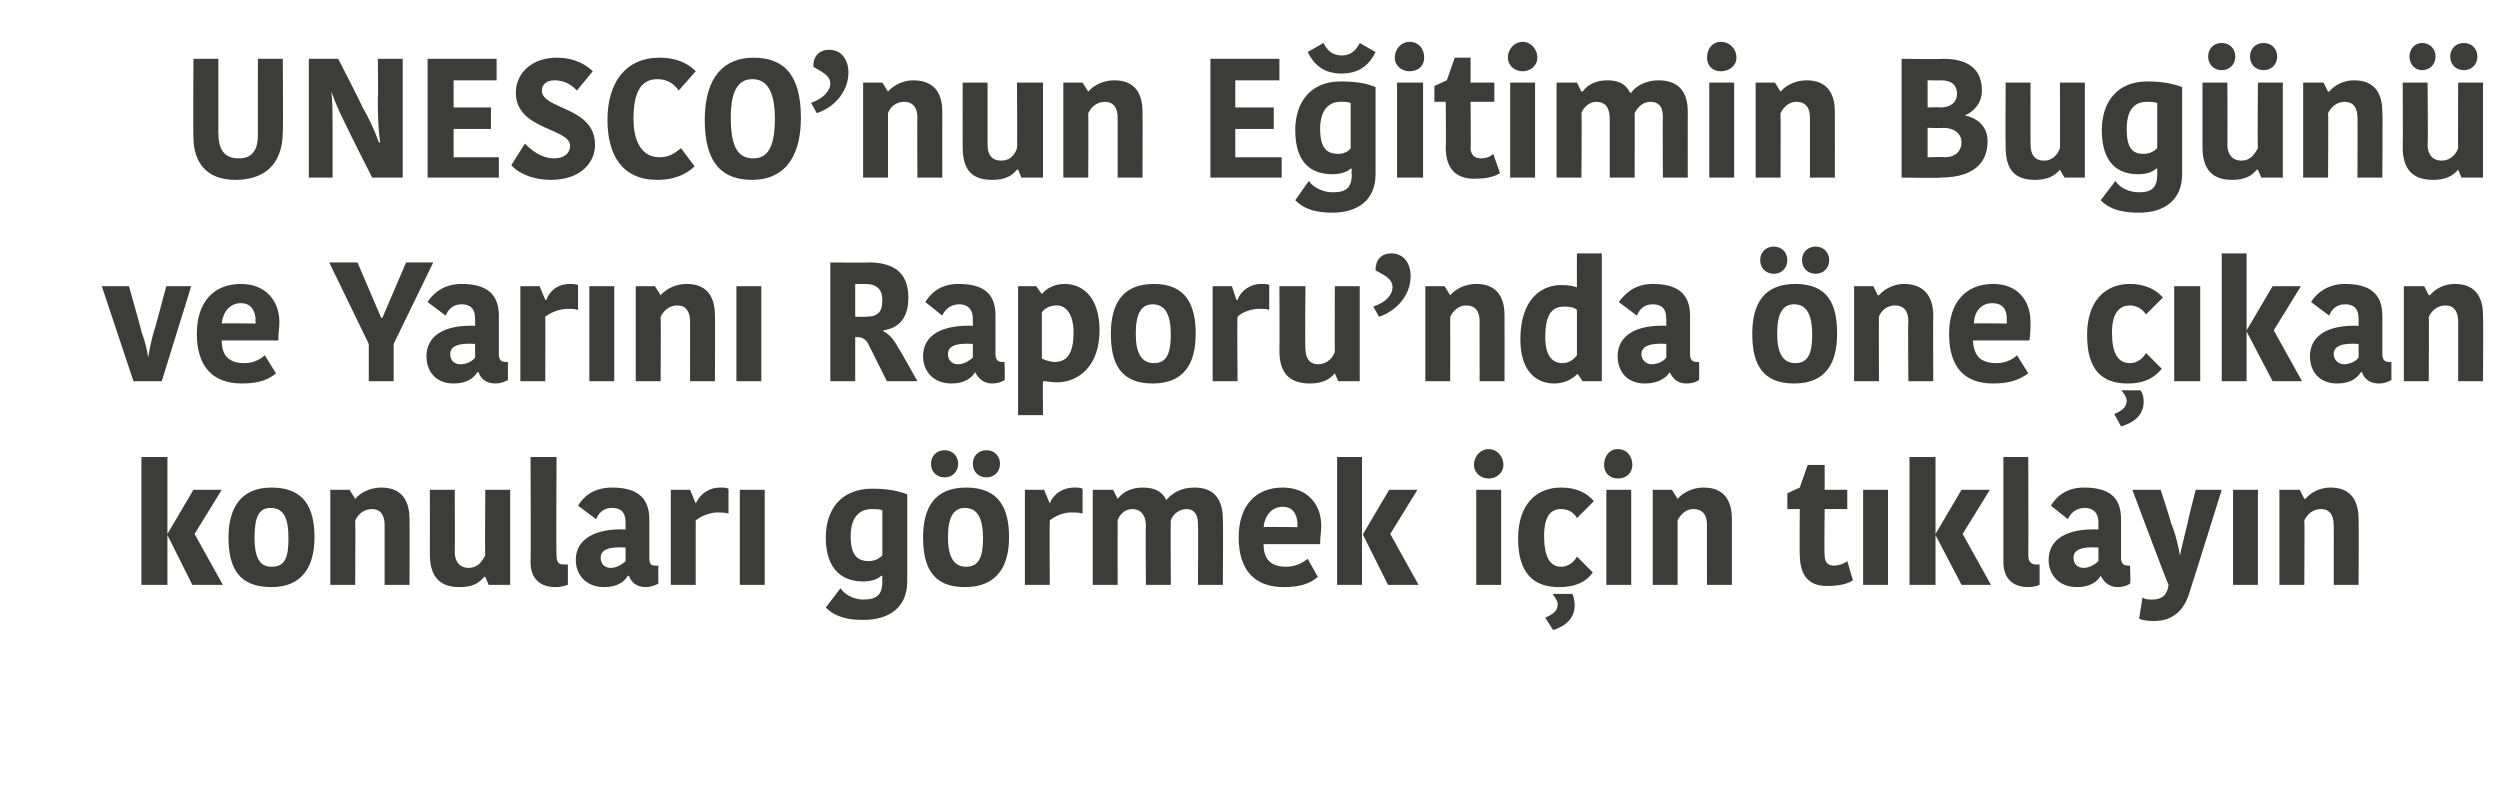 <?xml version="1.0" standalone="no"?><!DOCTYPE svg PUBLIC "-//W3C//DTD SVG 1.1//EN" "http://www.w3.org/Graphics/SVG/1.1/DTD/svg11.dtd"><svg xmlns="http://www.w3.org/2000/svg" version="1.1" width="221px" height="70.25px" viewBox="0 0 221 70.25">  <desc>UNESCO nun E itimin Bug n ve Yar n Raporu nda ne kan konular g rmek i in t klay n</desc>  <defs/>  <g id="Polygon139824">    <path d="M 14.8 51.7 L 12.5 51.7 L 12.5 40.4 L 14.8 40.4 L 14.8 51.7 Z M 14.8 47.2 L 17.1 43.3 L 19.6 43.3 L 17.2 47.2 L 17.2 47.2 L 19.7 51.7 L 17 51.7 L 14.8 47.3 L 14.8 47.2 Z M 24 50.1 C 25.2 50.1 25.5 49.3 25.5 47.6 C 25.5 45.8 25.1 44.9 23.9 44.9 C 22.9 44.9 22.5 45.7 22.5 47.5 C 22.5 49.2 22.9 50.1 24 50.1 Z M 20.2 47.5 C 20.2 44.9 21.3 43.1 24 43.1 C 26.9 43.1 27.8 44.9 27.8 47.5 C 27.8 50.1 26.7 51.9 24 51.9 C 21.1 51.9 20.2 50.2 20.2 47.5 Z M 36.2 51.7 L 34 51.7 C 34 51.7 34 46.36 34 46.4 C 34 45.5 33.6 45 32.9 45 C 32.2 45 31.7 45.4 31.4 46 C 31.43 45.99 31.4 51.7 31.4 51.7 L 29.2 51.7 L 29.2 43.3 L 30.9 43.3 L 31.4 44.1 C 31.4 44.1 31.44 44.07 31.4 44.1 C 31.9 43.5 32.8 43.1 33.7 43.1 C 35.3 43.1 36.2 44 36.2 45.9 C 36.22 45.89 36.2 51.7 36.2 51.7 Z M 38 43.3 L 40.2 43.3 C 40.2 43.3 40.23 48.75 40.2 48.8 C 40.2 49.7 40.7 50.2 41.4 50.2 C 42.4 50.2 42.7 49.4 42.9 49.1 C 42.86 49.14 42.9 43.3 42.9 43.3 L 45.1 43.3 L 45.1 51.7 L 43.2 51.7 L 42.9 51 C 42.9 51 42.83 50.97 42.8 51 C 42.3 51.6 41.7 51.9 40.6 51.9 C 38.9 51.9 38 51 38 49 C 38.01 48.96 38 43.3 38 43.3 Z M 49.2 40.4 C 49.2 40.4 49.15 49.08 49.2 49.1 C 49.2 49.7 49.4 49.9 49.8 49.9 C 50 49.9 50.1 49.9 50.2 49.9 C 50.2 49.9 50.2 51.7 50.2 51.7 C 49.9 51.8 49.6 51.9 49.1 51.9 C 47.7 51.9 46.9 51.1 46.9 49.7 C 46.94 49.66 46.9 40.4 46.9 40.4 L 49.2 40.4 Z M 55.3 48.4 C 53.8 48.3 53.1 48.6 53.1 49.3 C 53.1 49.8 53.4 50.2 54 50.2 C 54.5 50.2 55 49.9 55.3 49.6 C 55.3 49.6 55.3 48.4 55.3 48.4 Z M 57.4 45.9 C 57.4 45.9 57.4 49.3 57.4 49.3 C 57.4 49.8 57.5 50 57.9 50 C 57.94 50.01 58.2 50 58.2 50 C 58.2 50 58.18 51.57 58.2 51.6 C 57.8 51.8 57.4 51.9 57.1 51.9 C 56.3 51.9 55.8 51.5 55.6 50.9 C 55.6 50.9 55.5 50.9 55.5 50.9 C 55.2 51.4 54.6 51.9 53.4 51.9 C 51.8 51.9 50.9 50.8 50.9 49.5 C 50.9 47.6 52.7 46.7 55.3 46.8 C 55.3 46.8 55.3 46.2 55.3 46.2 C 55.3 45.2 54.8 44.9 54.1 44.9 C 53.3 44.9 52.9 45.4 52.7 45.9 C 52.7 45.9 51.1 44.7 51.1 44.7 C 51.4 44.2 52.2 43.1 54.1 43.1 C 56.2 43.1 57.4 43.9 57.4 45.9 Z M 64.4 45.4 C 64.1 45.3 63.7 45.3 63.4 45.3 C 62.8 45.3 62 45.6 61.5 46 C 61.5 46 61.5 51.7 61.5 51.7 L 59.3 51.7 L 59.3 43.3 L 61 43.3 L 61.5 44.5 C 61.5 44.5 61.55 44.52 61.5 44.5 C 61.9 43.7 62.6 43.1 63.7 43.1 C 63.9 43.1 64.2 43.1 64.4 43.2 C 64.4 43.2 64.4 45.4 64.4 45.4 Z M 65.4 43.3 L 67.6 43.3 L 67.6 51.7 L 65.4 51.7 L 65.4 43.3 Z M 80.2 51.4 C 80.2 53.7 78.6 54.8 76.3 54.8 C 74.3 54.8 73.5 54.2 73 53.7 C 73 53.7 74.3 52 74.3 52 C 74.7 52.6 75.5 53 76.3 53 C 77.5 53 78 52.6 78 51.4 C 77.98 51.36 78 50.9 78 50.9 C 78 50.9 77.92 50.92 77.9 50.9 C 77.6 51.2 77 51.4 76.3 51.4 C 74.6 51.4 73 50.5 73 47.5 C 73 45.1 74.3 43.2 77.1 43.2 C 78.5 43.2 79.4 43.4 80.2 43.7 C 80.2 43.7 80.2 51.4 80.2 51.4 Z M 77.1 45 C 75.9 45 75.2 45.8 75.2 47.4 C 75.2 49.1 75.8 49.6 76.8 49.6 C 77.3 49.6 77.7 49.4 78 49.1 C 78 49.1 78 45.1 78 45.1 C 77.7 45 77.4 45 77.1 45 Z M 85.4 50.1 C 86.5 50.1 86.9 49.3 86.9 47.6 C 86.9 45.8 86.4 44.9 85.3 44.9 C 84.3 44.9 83.8 45.7 83.8 47.5 C 83.8 49.2 84.3 50.1 85.4 50.1 Z M 81.6 47.5 C 81.6 44.9 82.6 43.1 85.4 43.1 C 88.3 43.1 89.2 44.9 89.2 47.5 C 89.2 50.1 88.1 51.9 85.3 51.9 C 82.5 51.9 81.6 50.2 81.6 47.5 Z M 83.5 39.8 C 84.2 39.8 84.7 40.3 84.7 41 C 84.7 41.7 84.2 42.2 83.5 42.2 C 82.8 42.2 82.3 41.7 82.3 41 C 82.3 40.3 82.8 39.8 83.5 39.8 Z M 87.2 39.8 C 87.9 39.8 88.4 40.3 88.4 41 C 88.4 41.7 87.9 42.2 87.2 42.2 C 86.5 42.2 86 41.7 86 41 C 86 40.3 86.5 39.8 87.2 39.8 Z M 95.7 45.4 C 95.4 45.3 95 45.3 94.7 45.3 C 94 45.3 93.3 45.6 92.8 46 C 92.77 46 92.8 51.7 92.8 51.7 L 90.6 51.7 L 90.6 43.3 L 92.3 43.3 L 92.8 44.5 C 92.8 44.5 92.81 44.52 92.8 44.5 C 93.1 43.7 93.9 43.1 95 43.1 C 95.2 43.1 95.5 43.1 95.7 43.2 C 95.7 43.2 95.7 45.4 95.7 45.4 Z M 105.6 43.1 C 107.2 43.1 108.1 44 108.1 45.9 C 108.14 45.9 108.1 51.7 108.1 51.7 L 105.9 51.7 C 105.9 51.7 105.93 46.3 105.9 46.3 C 105.9 45.3 105.4 45 104.9 45 C 104.3 45 103.7 45.4 103.5 46 C 103.47 45.96 103.5 51.7 103.5 51.7 L 101.3 51.7 C 101.3 51.7 101.25 46.47 101.3 46.5 C 101.3 45.5 100.8 45 100.1 45 C 99.5 45 99 45.4 98.8 46 C 98.79 45.99 98.8 51.7 98.8 51.7 L 96.6 51.7 L 96.6 43.3 L 98.4 43.3 L 98.8 44.1 C 98.8 44.1 98.82 44.07 98.8 44.1 C 99.3 43.4 100.2 43.1 101 43.1 C 102.3 43.1 102.8 43.6 103.1 44.2 C 103.1 44.2 103.1 44.2 103.1 44.2 C 103.6 43.6 104.4 43.1 105.6 43.1 Z M 116.5 51 C 115.9 51.5 115.1 51.9 113.5 51.9 C 110.9 51.9 109.5 50.4 109.5 47.5 C 109.5 44.7 111 43.1 113.4 43.1 C 115.5 43.1 116.8 44.5 116.8 46.5 C 116.8 47 116.7 47.4 116.7 48.1 C 116.7 48.1 111.7 48.1 111.7 48.1 C 111.7 49.4 112.3 50.1 113.7 50.1 C 114.6 50.1 115.2 49.7 115.6 49.4 C 115.6 49.4 116.5 51 116.5 51 Z M 111.7 46.6 C 111.75 46.56 114.7 46.6 114.7 46.6 C 114.7 46.6 114.67 46.25 114.7 46.2 C 114.6 45.3 114.2 44.8 113.4 44.8 C 112.4 44.8 111.8 45.6 111.7 46.6 Z M 120.4 51.7 L 118.2 51.7 L 118.2 40.4 L 120.4 40.4 L 120.4 51.7 Z M 120.5 47.2 L 122.8 43.3 L 125.3 43.3 L 122.9 47.2 L 122.9 47.2 L 125.4 51.7 L 122.7 51.7 L 120.5 47.3 L 120.5 47.2 Z M 130.5 43.3 L 132.7 43.3 L 132.7 51.7 L 130.5 51.7 L 130.5 43.3 Z M 131.6 39.7 C 132.3 39.7 132.9 40.3 132.9 41.1 C 132.9 41.8 132.3 42.3 131.6 42.3 C 130.9 42.3 130.3 41.8 130.3 41.1 C 130.3 40.3 130.9 39.7 131.6 39.7 Z M 138 43.1 C 139.4 43.1 140.3 43.6 140.9 44.3 C 140.9 44.3 139.4 45.8 139.4 45.8 C 139.3 45.6 138.9 45 138 45 C 137.1 45 136.5 45.6 136.5 47.4 C 136.5 49.2 137 50.1 138 50.1 C 138.7 50.1 139.2 49.6 139.4 49.2 C 139.4 49.2 140.8 50.6 140.8 50.6 C 140.4 51.2 139.6 51.9 137.8 51.9 C 135.6 51.9 134.2 50.7 134.2 47.6 C 134.2 44.6 135.8 43.1 138 43.1 Z M 137.3 55.7 C 137.3 55.7 136.6 54.6 136.6 54.6 C 137.3 54.3 137.7 54 137.7 53.4 C 137.7 53.1 137.4 52.7 137.3 52.6 C 137.29 52.57 137.3 52.5 137.3 52.5 C 137.3 52.5 138.95 52.51 139 52.5 C 139.1 52.7 139.2 53.1 139.2 53.5 C 139.2 54.6 138.5 55.3 137.3 55.7 Z M 142 43.3 L 144.2 43.3 L 144.2 51.7 L 142 51.7 L 142 43.3 Z M 143 39.7 C 143.8 39.7 144.3 40.3 144.3 41.1 C 144.3 41.8 143.8 42.3 143 42.3 C 142.3 42.3 141.8 41.8 141.8 41.1 C 141.8 40.3 142.3 39.7 143 39.7 Z M 153.1 51.7 L 150.9 51.7 C 150.9 51.7 150.88 46.36 150.9 46.4 C 150.9 45.5 150.5 45 149.7 45 C 149.1 45 148.6 45.4 148.3 46 C 148.3 45.99 148.3 51.7 148.3 51.7 L 146.1 51.7 L 146.1 43.3 L 147.8 43.3 L 148.3 44.1 C 148.3 44.1 148.32 44.07 148.3 44.1 C 148.8 43.5 149.7 43.1 150.6 43.1 C 152.2 43.1 153.1 44 153.1 45.9 C 153.1 45.89 153.1 51.7 153.1 51.7 Z M 159.1 49 C 159.07 49.04 159.1 45 159.1 45 L 158 45 L 158 43.6 L 159.1 43.1 L 159.8 41.1 L 161.3 41.1 L 161.3 43.3 L 163.3 43.3 L 163.3 45 L 161.3 45 C 161.3 45 161.25 49.1 161.3 49.1 C 161.3 49.7 161.6 50 162.1 50 C 162.5 50 162.9 49.9 163.3 49.6 C 163.3 49.6 163.8 51.3 163.8 51.3 C 163.5 51.5 162.9 51.8 161.5 51.8 C 160.1 51.8 159.1 51.1 159.1 49 Z M 164.7 43.3 L 166.9 43.3 L 166.9 51.7 L 164.7 51.7 L 164.7 43.3 Z M 171.1 51.7 L 168.8 51.7 L 168.8 40.4 L 171.1 40.4 L 171.1 51.7 Z M 171.1 47.2 L 173.4 43.3 L 175.9 43.3 L 173.5 47.2 L 173.5 47.2 L 176 51.7 L 173.4 51.7 L 171.1 47.3 L 171.1 47.2 Z M 179.3 40.4 C 179.3 40.4 179.32 49.08 179.3 49.1 C 179.3 49.7 179.6 49.9 180 49.9 C 180.2 49.9 180.2 49.9 180.3 49.9 C 180.3 49.9 180.3 51.7 180.3 51.7 C 180.1 51.8 179.7 51.9 179.3 51.9 C 177.9 51.9 177.1 51.1 177.1 49.7 C 177.1 49.66 177.1 40.4 177.1 40.4 L 179.3 40.4 Z M 185.5 48.4 C 184 48.3 183.3 48.6 183.3 49.3 C 183.3 49.8 183.6 50.2 184.2 50.2 C 184.7 50.2 185.2 49.9 185.5 49.6 C 185.5 49.6 185.5 48.4 185.5 48.4 Z M 187.5 45.9 C 187.5 45.9 187.5 49.3 187.5 49.3 C 187.5 49.8 187.7 50 188.1 50 C 188.11 50.01 188.3 50 188.3 50 C 188.3 50 188.35 51.57 188.3 51.6 C 188 51.8 187.6 51.9 187.2 51.9 C 186.5 51.9 186 51.5 185.7 50.9 C 185.7 50.9 185.7 50.9 185.7 50.9 C 185.4 51.4 184.8 51.9 183.6 51.9 C 182 51.9 181.1 50.8 181.1 49.5 C 181.1 47.6 182.8 46.7 185.5 46.8 C 185.5 46.8 185.5 46.2 185.5 46.2 C 185.5 45.2 184.9 44.9 184.3 44.9 C 183.5 44.9 183 45.4 182.8 45.9 C 182.8 45.9 181.3 44.7 181.3 44.7 C 181.6 44.2 182.4 43.1 184.2 43.1 C 186.4 43.1 187.5 43.9 187.5 45.9 Z M 189.4 52.8 C 189.6 53 189.9 53 190.3 53 C 191.1 53 191.6 52.6 191.7 51.7 C 191.65 51.72 188.5 43.3 188.5 43.3 L 191 43.3 C 191 43.3 191.95 46.16 191.9 46.2 C 192.3 47.1 192.6 48.4 192.7 49.1 C 192.7 49.1 192.7 49.1 192.7 49.1 C 192.9 48.3 193.1 47.3 193.4 46.2 C 193.36 46.16 194.1 43.3 194.1 43.3 L 196.4 43.3 C 196.4 43.3 193.64 52.17 193.6 52.2 C 193.2 53.7 192.3 54.9 190.4 54.9 C 189.8 54.9 189.3 54.8 189.1 54.7 C 189.1 54.7 189.4 52.8 189.4 52.8 Z M 197.4 43.3 L 199.6 43.3 L 199.6 51.7 L 197.4 51.7 L 197.4 43.3 Z M 208.5 51.7 L 206.3 51.7 C 206.3 51.7 206.31 46.36 206.3 46.4 C 206.3 45.5 205.9 45 205.2 45 C 204.5 45 204 45.4 203.7 46 C 203.74 45.99 203.7 51.7 203.7 51.7 L 201.5 51.7 L 201.5 43.3 L 203.3 43.3 L 203.7 44.1 C 203.7 44.1 203.75 44.07 203.8 44.1 C 204.3 43.5 205.1 43.1 206 43.1 C 207.6 43.1 208.5 44 208.5 45.9 C 208.53 45.89 208.5 51.7 208.5 51.7 Z " stroke="none" fill="#3c3c3b"/>  </g>  <g id="Polygon139823">    <path d="M 12.5 29.3 C 12.9 30.4 13 31 13.1 31.6 C 13.1 31.6 13.1 31.6 13.1 31.6 C 13.2 31 13.3 30.4 13.6 29.3 C 13.64 29.33 14.7 25.3 14.7 25.3 L 16.9 25.3 L 14.3 33.7 L 11.8 33.7 L 9 25.3 L 11.4 25.3 C 11.4 25.3 12.54 29.33 12.5 29.3 Z M 24.4 33 C 23.8 33.5 23 33.9 21.4 33.9 C 18.8 33.9 17.4 32.4 17.4 29.5 C 17.4 26.7 18.9 25.1 21.3 25.1 C 23.4 25.1 24.7 26.5 24.7 28.5 C 24.7 29 24.6 29.4 24.6 30.1 C 24.6 30.1 19.6 30.1 19.6 30.1 C 19.6 31.4 20.2 32.1 21.6 32.1 C 22.5 32.1 23.1 31.7 23.4 31.4 C 23.4 31.4 24.4 33 24.4 33 Z M 19.6 28.6 C 19.64 28.56 22.6 28.6 22.6 28.6 C 22.6 28.6 22.57 28.25 22.6 28.2 C 22.5 27.3 22.1 26.8 21.3 26.8 C 20.3 26.8 19.7 27.6 19.6 28.6 Z M 34.8 30.4 L 34.8 33.7 L 32.6 33.7 L 32.6 30.4 L 29.1 23.2 L 31.6 23.2 L 33.7 28.1 L 33.8 28.1 L 35.9 23.2 L 38.3 23.2 L 34.8 30.4 Z M 42 30.4 C 40.5 30.3 39.8 30.6 39.8 31.3 C 39.8 31.8 40.1 32.2 40.7 32.2 C 41.3 32.2 41.8 31.9 42 31.6 C 42 31.6 42 30.4 42 30.4 Z M 44.1 27.9 C 44.1 27.9 44.1 31.3 44.1 31.3 C 44.1 31.8 44.3 32 44.7 32 C 44.66 32.01 44.9 32 44.9 32 C 44.9 32 44.9 33.57 44.9 33.6 C 44.5 33.8 44.2 33.9 43.8 33.9 C 43 33.9 42.5 33.5 42.3 32.9 C 42.3 32.9 42.2 32.9 42.2 32.9 C 41.9 33.4 41.3 33.9 40.1 33.9 C 38.5 33.9 37.7 32.8 37.7 31.5 C 37.7 29.6 39.4 28.7 42 28.8 C 42 28.8 42 28.2 42 28.2 C 42 27.2 41.5 26.9 40.8 26.9 C 40 26.9 39.6 27.4 39.4 27.9 C 39.4 27.9 37.8 26.7 37.8 26.7 C 38.1 26.2 39 25.1 40.8 25.1 C 42.9 25.1 44.1 25.9 44.1 27.9 Z M 51.1 27.4 C 50.8 27.3 50.5 27.3 50.2 27.3 C 49.5 27.3 48.7 27.6 48.2 28 C 48.22 28 48.2 33.7 48.2 33.7 L 46 33.7 L 46 25.3 L 47.7 25.3 L 48.2 26.5 C 48.2 26.5 48.26 26.52 48.3 26.5 C 48.6 25.7 49.3 25.1 50.4 25.1 C 50.6 25.1 50.9 25.1 51.1 25.2 C 51.1 25.2 51.1 27.4 51.1 27.4 Z M 52.1 25.3 L 54.3 25.3 L 54.3 33.7 L 52.1 33.7 L 52.1 25.3 Z M 63.2 33.7 L 61 33.7 C 61 33.7 61.01 28.36 61 28.4 C 61 27.5 60.6 27 59.9 27 C 59.2 27 58.7 27.4 58.4 28 C 58.43 27.99 58.4 33.7 58.4 33.7 L 56.2 33.7 L 56.2 25.3 L 57.9 25.3 L 58.4 26.1 C 58.4 26.1 58.45 26.07 58.4 26.1 C 58.9 25.5 59.8 25.1 60.7 25.1 C 62.3 25.1 63.2 26 63.2 27.9 C 63.23 27.89 63.2 33.7 63.2 33.7 Z M 65.1 25.3 L 67.3 25.3 L 67.3 33.7 L 65.1 33.7 L 65.1 25.3 Z M 76.8 23.2 C 79 23.2 80.3 24.1 80.3 26.3 C 80.3 28.2 79.4 29 78.1 29.2 C 78.1 29.2 78.1 29.3 78.1 29.3 C 78.7 29.6 79 30 79.5 30.9 C 79.51 30.85 81.1 33.7 81.1 33.7 L 78.4 33.7 C 78.4 33.7 76.71 30.33 76.7 30.3 C 76.5 30 76.2 29.8 75.8 29.8 C 75.76 29.83 75.6 29.8 75.6 29.8 L 75.6 33.7 L 73.4 33.7 L 73.4 23.2 C 73.4 23.2 76.75 23.24 76.8 23.2 Z M 75.6 28 C 75.6 28 76.47 28.02 76.5 28 C 77.7 28 78 27.5 78 26.5 C 78 25.6 77.5 25.1 76.5 25.1 C 76.5 25.12 75.6 25.1 75.6 25.1 L 75.6 28 Z M 86 30.4 C 84.5 30.3 83.8 30.6 83.8 31.3 C 83.8 31.8 84.1 32.2 84.7 32.2 C 85.2 32.2 85.7 31.9 86 31.6 C 86 31.6 86 30.4 86 30.4 Z M 88 27.9 C 88 27.9 88 31.3 88 31.3 C 88 31.8 88.2 32 88.6 32 C 88.61 32.01 88.8 32 88.8 32 C 88.8 32 88.85 33.57 88.8 33.6 C 88.5 33.8 88.1 33.9 87.7 33.9 C 87 33.9 86.5 33.5 86.2 32.9 C 86.2 32.9 86.2 32.9 86.2 32.9 C 85.9 33.4 85.3 33.9 84.1 33.9 C 82.5 33.9 81.6 32.8 81.6 31.5 C 81.6 29.6 83.3 28.7 86 28.8 C 86 28.8 86 28.2 86 28.2 C 86 27.2 85.4 26.9 84.8 26.9 C 84 26.9 83.5 27.4 83.3 27.9 C 83.3 27.9 81.8 26.7 81.8 26.7 C 82.1 26.2 82.9 25.1 84.7 25.1 C 86.9 25.1 88 25.9 88 27.9 Z M 93.4 33.8 C 93 33.8 92.6 33.7 92.2 33.7 C 92.17 33.66 92.2 36.7 92.2 36.7 L 90 36.7 L 90 25.3 L 91.6 25.3 L 92.1 26 C 92.1 26 92.13 25.99 92.1 26 C 92.4 25.6 93.1 25.1 94.1 25.1 C 95.9 25.1 97.2 26.5 97.2 29.2 C 97.2 32.3 95.4 33.8 93.4 33.8 Z M 93.2 32 C 94.3 32 94.9 31.3 94.9 29.4 C 94.9 27.7 94.2 27 93.4 27 C 92.9 27 92.4 27.2 92.1 27.6 C 92.1 27.6 92.1 31.7 92.1 31.7 C 92.5 31.9 93 32 93.2 32 Z M 102 32.1 C 103.1 32.1 103.5 31.3 103.5 29.6 C 103.5 27.8 103 26.9 101.9 26.9 C 100.9 26.9 100.4 27.7 100.4 29.5 C 100.4 31.2 100.9 32.1 102 32.1 Z M 98.2 29.5 C 98.2 26.9 99.2 25.1 102 25.1 C 104.8 25.1 105.7 26.9 105.7 29.5 C 105.7 32.1 104.7 33.9 101.9 33.9 C 99.1 33.9 98.2 32.2 98.2 29.5 Z M 112.2 27.4 C 112 27.3 111.6 27.3 111.3 27.3 C 110.6 27.3 109.8 27.6 109.4 28 C 109.35 28 109.4 33.7 109.4 33.7 L 107.2 33.7 L 107.2 25.3 L 108.9 25.3 L 109.3 26.5 C 109.3 26.5 109.4 26.52 109.4 26.5 C 109.7 25.7 110.5 25.1 111.5 25.1 C 111.8 25.1 112.1 25.1 112.2 25.2 C 112.2 25.2 112.2 27.4 112.2 27.4 Z M 113.1 25.3 L 115.4 25.3 C 115.4 25.3 115.35 30.75 115.4 30.8 C 115.4 31.7 115.8 32.2 116.5 32.2 C 117.5 32.2 117.9 31.4 118 31.1 C 117.98 31.14 118 25.3 118 25.3 L 120.2 25.3 L 120.2 33.7 L 118.3 33.7 L 118 33 C 118 33 117.95 32.97 118 33 C 117.5 33.6 116.8 33.9 115.8 33.9 C 114 33.9 113.1 33 113.1 31 C 113.13 30.96 113.1 25.3 113.1 25.3 Z M 121.4 27.1 C 122.6 26.7 123.1 26 123.1 25.4 C 123.1 24.6 122.3 24.3 121.6 23.9 C 121.6 23.9 121.6 23.8 121.6 23.8 C 121.6 23 122.1 22.4 123 22.4 C 124.1 22.4 124.7 23.3 124.7 24.4 C 124.7 26.3 123.2 27.6 121.9 28 C 121.9 28 121.4 27.1 121.4 27.1 Z M 133 33.7 L 130.8 33.7 C 130.8 33.7 130.79 28.36 130.8 28.4 C 130.8 27.5 130.4 27 129.6 27 C 129 27 128.5 27.4 128.2 28 C 128.21 27.99 128.2 33.7 128.2 33.7 L 126 33.7 L 126 25.3 L 127.7 25.3 L 128.2 26.1 C 128.2 26.1 128.23 26.07 128.2 26.1 C 128.7 25.5 129.6 25.1 130.5 25.1 C 132.1 25.1 133 26 133 27.9 C 133.01 27.89 133 33.7 133 33.7 Z M 139.4 22.4 L 141.6 22.4 L 141.6 33.7 L 139.9 33.7 L 139.5 33.1 C 139.5 33.1 139.45 33.06 139.4 33.1 C 139.2 33.3 138.5 33.9 137.4 33.9 C 135.7 33.9 134.4 32.7 134.4 30 C 134.4 26.4 136.3 25.2 138 25.2 C 138.8 25.2 139.1 25.3 139.4 25.4 C 139.39 25.41 139.4 22.4 139.4 22.4 Z M 139.4 31.4 C 139.4 31.4 139.4 27.4 139.4 27.4 C 139.2 27.2 138.8 27.1 138.3 27.1 C 137.4 27.1 136.6 27.5 136.6 29.8 C 136.6 31.4 137.2 32.1 138.1 32.1 C 138.7 32.1 139.1 31.8 139.4 31.4 Z M 147.3 30.4 C 145.9 30.3 145.1 30.6 145.1 31.3 C 145.1 31.8 145.5 32.2 146 32.2 C 146.6 32.2 147.1 31.9 147.3 31.6 C 147.3 31.6 147.3 30.4 147.3 30.4 Z M 149.4 27.9 C 149.4 27.9 149.4 31.3 149.4 31.3 C 149.4 31.8 149.6 32 150 32 C 149.98 32.01 150.2 32 150.2 32 C 150.2 32 150.22 33.57 150.2 33.6 C 149.9 33.8 149.5 33.9 149.1 33.9 C 148.3 33.9 147.9 33.5 147.6 32.9 C 147.6 32.9 147.6 32.9 147.6 32.9 C 147.3 33.4 146.6 33.9 145.4 33.9 C 143.8 33.9 143 32.8 143 31.5 C 143 29.6 144.7 28.7 147.3 28.8 C 147.3 28.8 147.3 28.2 147.3 28.2 C 147.3 27.2 146.8 26.9 146.1 26.9 C 145.3 26.9 144.9 27.4 144.7 27.9 C 144.7 27.9 143.1 26.7 143.1 26.7 C 143.5 26.2 144.3 25.1 146.1 25.1 C 148.2 25.1 149.4 25.9 149.4 27.9 Z M 158.7 32.1 C 159.8 32.1 160.2 31.3 160.2 29.6 C 160.2 27.8 159.7 26.9 158.6 26.9 C 157.6 26.9 157.1 27.7 157.1 29.5 C 157.1 31.2 157.6 32.1 158.7 32.1 Z M 154.9 29.5 C 154.9 26.9 155.9 25.1 158.7 25.1 C 161.6 25.1 162.4 26.9 162.4 29.5 C 162.4 32.1 161.4 33.9 158.6 33.9 C 155.8 33.9 154.9 32.2 154.9 29.5 Z M 156.8 21.8 C 157.5 21.8 158 22.3 158 23 C 158 23.7 157.5 24.2 156.8 24.2 C 156.1 24.2 155.6 23.7 155.6 23 C 155.6 22.3 156.1 21.8 156.8 21.8 Z M 160.5 21.8 C 161.2 21.8 161.7 22.3 161.7 23 C 161.7 23.7 161.2 24.2 160.5 24.2 C 159.8 24.2 159.3 23.7 159.3 23 C 159.3 22.3 159.8 21.8 160.5 21.8 Z M 170.9 33.7 L 168.7 33.7 C 168.7 33.7 168.65 28.36 168.7 28.4 C 168.7 27.5 168.3 27 167.5 27 C 166.9 27 166.3 27.4 166.1 28 C 166.08 27.99 166.1 33.7 166.1 33.7 L 163.9 33.7 L 163.9 25.3 L 165.6 25.3 L 166 26.1 C 166 26.1 166.09 26.07 166.1 26.1 C 166.6 25.5 167.5 25.1 168.3 25.1 C 169.9 25.1 170.9 26 170.9 27.9 C 170.87 27.89 170.9 33.7 170.9 33.7 Z M 179.3 33 C 178.6 33.5 177.8 33.9 176.2 33.9 C 173.6 33.9 172.3 32.4 172.3 29.5 C 172.3 26.7 173.8 25.1 176.2 25.1 C 178.3 25.1 179.5 26.5 179.5 28.5 C 179.5 29 179.5 29.4 179.4 30.1 C 179.4 30.1 174.4 30.1 174.4 30.1 C 174.5 31.4 175 32.1 176.5 32.1 C 177.4 32.1 178 31.7 178.3 31.4 C 178.3 31.4 179.3 33 179.3 33 Z M 174.5 28.6 C 174.47 28.56 177.4 28.6 177.4 28.6 C 177.4 28.6 177.4 28.25 177.4 28.2 C 177.4 27.3 177 26.8 176.1 26.8 C 175.1 26.8 174.5 27.6 174.5 28.6 Z M 188.3 25.1 C 189.6 25.1 190.6 25.6 191.2 26.3 C 191.2 26.3 189.7 27.8 189.7 27.8 C 189.6 27.6 189.1 27 188.3 27 C 187.4 27 186.7 27.6 186.7 29.4 C 186.7 31.2 187.2 32.1 188.3 32.1 C 189 32.1 189.5 31.6 189.7 31.2 C 189.7 31.2 191.1 32.6 191.1 32.6 C 190.6 33.2 189.8 33.9 188.1 33.9 C 185.8 33.9 184.5 32.7 184.5 29.6 C 184.5 26.6 186.1 25.1 188.3 25.1 Z M 187.5 37.7 C 187.5 37.7 186.9 36.6 186.9 36.6 C 187.6 36.3 188 36 188 35.4 C 188 35.1 187.7 34.7 187.6 34.6 C 187.57 34.57 187.6 34.5 187.6 34.5 C 187.6 34.5 189.23 34.51 189.2 34.5 C 189.4 34.7 189.5 35.1 189.5 35.5 C 189.5 36.6 188.8 37.3 187.5 37.7 Z M 192.2 25.3 L 194.5 25.3 L 194.5 33.7 L 192.2 33.7 L 192.2 25.3 Z M 198.6 33.7 L 196.4 33.7 L 196.4 22.4 L 198.6 22.4 L 198.6 33.7 Z M 198.6 29.2 L 200.9 25.3 L 203.4 25.3 L 201 29.2 L 201 29.2 L 203.5 33.7 L 200.9 33.7 L 198.6 29.3 L 198.6 29.2 Z M 208.5 30.4 C 207 30.3 206.3 30.6 206.3 31.3 C 206.3 31.8 206.7 32.2 207.2 32.2 C 207.8 32.2 208.3 31.9 208.5 31.6 C 208.5 31.6 208.5 30.4 208.5 30.4 Z M 210.6 27.9 C 210.6 27.9 210.6 31.3 210.6 31.3 C 210.6 31.8 210.8 32 211.2 32 C 211.16 32.01 211.4 32 211.4 32 C 211.4 32 211.4 33.57 211.4 33.6 C 211 33.8 210.7 33.9 210.3 33.9 C 209.5 33.9 209 33.5 208.8 32.9 C 208.8 32.9 208.7 32.9 208.7 32.9 C 208.4 33.4 207.8 33.9 206.6 33.9 C 205 33.9 204.2 32.8 204.2 31.5 C 204.2 29.6 205.9 28.7 208.5 28.8 C 208.5 28.8 208.5 28.2 208.5 28.2 C 208.5 27.2 208 26.9 207.3 26.9 C 206.5 26.9 206.1 27.4 205.9 27.9 C 205.9 27.9 204.3 26.7 204.3 26.7 C 204.6 26.2 205.5 25.1 207.3 25.1 C 209.4 25.1 210.6 25.9 210.6 27.9 Z M 219.5 33.7 L 217.3 33.7 C 217.3 33.7 217.31 28.36 217.3 28.4 C 217.3 27.5 216.9 27 216.2 27 C 215.5 27 215 27.4 214.7 28 C 214.74 27.99 214.7 33.7 214.7 33.7 L 212.5 33.7 L 212.5 25.3 L 214.3 25.3 L 214.7 26.1 C 214.7 26.1 214.75 26.07 214.8 26.1 C 215.3 25.5 216.1 25.1 217 25.1 C 218.6 25.1 219.5 26 219.5 27.9 C 219.53 27.89 219.5 33.7 219.5 33.7 Z " stroke="none" fill="#3c3c3b"/>  </g>  <g id="Polygon139822">    <path d="M 22.8 11.9 C 22.79 11.94 22.8 5.2 22.8 5.2 L 25 5.2 C 25 5.2 25.04 11.61 25 11.6 C 25 14.8 23.1 15.9 20.8 15.9 C 18.2 15.9 17.1 14.3 17.1 12.1 C 17.06 12.11 17.1 5.2 17.1 5.2 L 19.3 5.2 C 19.3 5.2 19.3 11.66 19.3 11.7 C 19.3 13.2 19.8 14 21.1 14 C 22.2 14 22.8 13.4 22.8 11.9 Z M 29.3 8.1 C 29.4 9.1 29.4 10 29.4 11.8 C 29.4 11.77 29.4 15.7 29.4 15.7 L 27.3 15.7 L 27.3 5.2 L 29.9 5.2 C 29.9 5.2 32.05 9.37 32 9.4 C 32.6 10.4 33.1 11.5 33.5 12.6 C 33.5 12.6 33.6 12.6 33.6 12.6 C 33.4 11.1 33.4 9.7 33.4 8.6 C 33.45 8.56 33.4 5.2 33.4 5.2 L 35.6 5.2 L 35.6 15.7 L 32.9 15.7 C 32.9 15.7 30.68 11.31 30.7 11.3 C 30.2 10.3 29.7 9.3 29.3 8.1 C 29.3 8.1 29.3 8.1 29.3 8.1 Z M 37.8 15.7 L 37.8 5.2 L 43.9 5.2 L 43.9 7.1 L 40.1 7.1 L 40.1 9.5 L 43.4 9.5 L 43.4 11.4 L 40.1 11.4 L 40.1 13.9 L 44.1 13.9 L 44.1 15.7 L 37.8 15.7 Z M 50.4 12.9 C 50.4 11.3 45.6 11.5 45.6 8.2 C 45.6 6.4 47.1 5.1 49.2 5.1 C 51 5.1 52 5.9 52.4 6.3 C 52.4 6.3 51 8 51 8 C 50.7 7.7 50.1 7.1 49 7.1 C 48.3 7.1 47.9 7.5 47.9 8 C 47.9 9.7 52.6 9.4 52.6 12.8 C 52.6 14.4 51.3 15.9 48.7 15.9 C 46.7 15.9 45.5 15 45.2 14.6 C 45.2 14.6 46.4 12.7 46.4 12.7 C 46.9 13.2 47.8 14 49 14 C 49.9 14 50.4 13.5 50.4 12.9 Z M 58.3 5.1 C 60.3 5.1 61.2 6 61.5 6.3 C 61.5 6.3 60 8 60 8 C 59.7 7.6 59.2 7 58.1 7 C 56.7 7 56 8.1 56 10.5 C 56 12.6 56.8 13.9 58.3 13.9 C 59.3 13.9 59.8 13.4 60.2 13.1 C 60.2 13.1 61.4 14.7 61.4 14.7 C 60.9 15.2 59.9 15.9 58.1 15.9 C 55 15.9 53.7 13.7 53.7 10.6 C 53.7 7.3 55.3 5.1 58.3 5.1 Z M 66.6 14 C 67.8 14 68.5 13.1 68.5 10.5 C 68.5 7.9 67.7 7 66.5 7 C 65.4 7 64.6 7.8 64.6 10.4 C 64.6 13.1 65.3 14 66.6 14 Z M 66.5 15.9 C 63.9 15.9 62.3 14.5 62.3 10.6 C 62.3 6.7 64.1 5.1 66.6 5.1 C 69.2 5.1 70.8 6.5 70.8 10.4 C 70.8 14.3 69 15.9 66.5 15.9 Z M 71.7 9.1 C 72.8 8.7 73.4 8 73.4 7.4 C 73.4 6.6 72.5 6.3 71.9 5.9 C 71.9 5.9 71.9 5.8 71.9 5.8 C 71.9 5 72.4 4.4 73.3 4.4 C 74.4 4.4 75 5.3 75 6.4 C 75 8.3 73.5 9.6 72.2 10 C 72.2 10 71.7 9.1 71.7 9.1 Z M 83.3 15.7 L 81.1 15.7 C 81.1 15.7 81.07 10.36 81.1 10.4 C 81.1 9.5 80.7 9 79.9 9 C 79.3 9 78.7 9.4 78.5 10 C 78.5 9.99 78.5 15.7 78.5 15.7 L 76.3 15.7 L 76.3 7.3 L 78 7.3 L 78.5 8.1 C 78.5 8.1 78.51 8.07 78.5 8.1 C 79 7.5 79.9 7.1 80.7 7.1 C 82.4 7.1 83.3 8 83.3 9.9 C 83.29 9.89 83.3 15.7 83.3 15.7 Z M 85.1 7.3 L 87.3 7.3 C 87.3 7.3 87.3 12.75 87.3 12.8 C 87.3 13.7 87.7 14.2 88.5 14.2 C 89.5 14.2 89.8 13.4 89.9 13.1 C 89.94 13.14 89.9 7.3 89.9 7.3 L 92.2 7.3 L 92.2 15.7 L 90.3 15.7 L 90 15 C 90 15 89.91 14.97 89.9 15 C 89.4 15.6 88.8 15.9 87.7 15.9 C 85.9 15.9 85.1 15 85.1 13 C 85.09 12.96 85.1 7.3 85.1 7.3 Z M 101 15.7 L 98.8 15.7 C 98.8 15.7 98.8 10.36 98.8 10.4 C 98.8 9.5 98.4 9 97.7 9 C 97 9 96.5 9.4 96.2 10 C 96.23 9.99 96.2 15.7 96.2 15.7 L 94 15.7 L 94 7.3 L 95.7 7.3 L 96.2 8.1 C 96.2 8.1 96.24 8.07 96.2 8.1 C 96.7 7.5 97.6 7.1 98.5 7.1 C 100.1 7.1 101 8 101 9.9 C 101.02 9.89 101 15.7 101 15.7 Z M 107 15.7 L 107 5.2 L 113.1 5.2 L 113.1 7.1 L 109.2 7.1 L 109.2 9.5 L 112.6 9.5 L 112.6 11.4 L 109.2 11.4 L 109.2 13.9 L 113.3 13.9 L 113.3 15.7 L 107 15.7 Z M 121.6 15.4 C 121.6 17.7 120 18.8 117.8 18.8 C 115.8 18.8 115 18.2 114.5 17.7 C 114.5 17.7 115.7 16 115.7 16 C 116.1 16.6 117 17 117.8 17 C 119 17 119.5 16.6 119.5 15.4 C 119.45 15.36 119.5 14.9 119.5 14.9 C 119.5 14.9 119.4 14.92 119.4 14.9 C 119.1 15.2 118.5 15.4 117.8 15.4 C 116 15.4 114.5 14.5 114.5 11.5 C 114.5 9.1 115.8 7.2 118.5 7.2 C 120 7.2 120.9 7.4 121.6 7.7 C 121.6 7.7 121.6 15.4 121.6 15.4 Z M 118.5 9 C 117.4 9 116.7 9.8 116.7 11.4 C 116.7 13.1 117.3 13.6 118.3 13.6 C 118.8 13.6 119.2 13.4 119.4 13.1 C 119.4 13.1 119.4 9.1 119.4 9.1 C 119.1 9 118.9 9 118.5 9 Z M 115.6 4.6 C 115.6 4.6 117 3.8 117 3.8 C 117.2 4.2 117.6 4.9 118.6 4.9 C 119.6 4.9 120 4.2 120.2 3.8 C 120.2 3.8 121.6 4.6 121.6 4.6 C 121.1 5.6 120.3 6.5 118.6 6.5 C 116.9 6.5 116.1 5.6 115.6 4.6 Z M 123.5 7.3 L 125.8 7.3 L 125.8 15.7 L 123.5 15.7 L 123.5 7.3 Z M 124.6 3.7 C 125.4 3.7 125.9 4.3 125.9 5.1 C 125.9 5.8 125.4 6.3 124.6 6.3 C 123.9 6.3 123.3 5.8 123.3 5.1 C 123.3 4.3 123.9 3.7 124.6 3.7 Z M 127.8 13 C 127.85 13.04 127.8 9 127.8 9 L 126.8 9 L 126.8 7.6 L 127.9 7.1 L 128.6 5.1 L 130 5.1 L 130 7.3 L 132.1 7.3 L 132.1 9 L 130 9 C 130 9 130.04 13.1 130 13.1 C 130 13.7 130.4 14 130.9 14 C 131.3 14 131.7 13.9 132 13.6 C 132 13.6 132.6 15.3 132.6 15.3 C 132.3 15.5 131.7 15.8 130.3 15.8 C 128.9 15.8 127.8 15.1 127.8 13 Z M 133.5 7.3 L 135.7 7.3 L 135.7 15.7 L 133.5 15.7 L 133.5 7.3 Z M 134.6 3.7 C 135.3 3.7 135.9 4.3 135.9 5.1 C 135.9 5.8 135.3 6.3 134.6 6.3 C 133.9 6.3 133.3 5.8 133.3 5.1 C 133.3 4.3 133.9 3.7 134.6 3.7 Z M 146.6 7.1 C 148.3 7.1 149.2 8 149.2 9.9 C 149.19 9.9 149.2 15.7 149.2 15.7 L 147 15.7 C 147 15.7 146.97 10.3 147 10.3 C 147 9.3 146.5 9 145.9 9 C 145.3 9 144.8 9.4 144.5 10 C 144.52 9.96 144.5 15.7 144.5 15.7 L 142.3 15.7 C 142.3 15.7 142.3 10.47 142.3 10.5 C 142.3 9.5 141.9 9 141.1 9 C 140.6 9 140 9.4 139.8 10 C 139.84 9.99 139.8 15.7 139.8 15.7 L 137.6 15.7 L 137.6 7.3 L 139.4 7.3 L 139.8 8.1 C 139.8 8.1 139.87 8.07 139.9 8.1 C 140.4 7.4 141.2 7.1 142.1 7.1 C 143.3 7.1 143.8 7.6 144.1 8.2 C 144.1 8.2 144.2 8.2 144.2 8.2 C 144.6 7.6 145.5 7.1 146.6 7.1 Z M 151.1 7.3 L 153.3 7.3 L 153.3 15.7 L 151.1 15.7 L 151.1 7.3 Z M 152.1 3.7 C 152.9 3.7 153.5 4.3 153.5 5.1 C 153.5 5.8 152.9 6.3 152.1 6.3 C 151.4 6.3 150.9 5.8 150.9 5.1 C 150.9 4.3 151.4 3.7 152.1 3.7 Z M 162.2 15.7 L 160 15.7 C 160 15.7 160 10.36 160 10.4 C 160 9.5 159.6 9 158.8 9 C 158.2 9 157.7 9.4 157.4 10 C 157.42 9.99 157.4 15.7 157.4 15.7 L 155.2 15.7 L 155.2 7.3 L 156.9 7.3 L 157.4 8.1 C 157.4 8.1 157.44 8.07 157.4 8.1 C 157.9 7.5 158.8 7.1 159.7 7.1 C 161.3 7.1 162.2 8 162.2 9.9 C 162.21 9.89 162.2 15.7 162.2 15.7 Z M 175.7 12.5 C 175.7 13.9 175 15.7 171.5 15.7 C 171.55 15.75 168.1 15.7 168.1 15.7 L 168.1 5.2 C 168.1 5.2 171.83 5.24 171.8 5.2 C 173.7 5.2 175.2 5.9 175.2 8 C 175.2 9.2 174.4 9.9 173.7 10.2 C 173.7 10.2 173.7 10.2 173.7 10.2 C 174.6 10.4 175.7 11 175.7 12.5 Z M 171.6 7.1 C 171.56 7.12 170.4 7.1 170.4 7.1 L 170.4 9.5 C 170.4 9.5 171.48 9.45 171.5 9.5 C 172.6 9.5 173 8.9 173 8.3 C 173 7.6 172.6 7.1 171.6 7.1 Z M 173.4 12.6 C 173.4 11.7 172.6 11.3 171.8 11.3 C 171.78 11.34 170.4 11.3 170.4 11.3 L 170.4 13.9 C 170.4 13.9 171.9 13.86 171.9 13.9 C 173 13.9 173.4 13.2 173.4 12.6 Z M 177.3 7.3 L 179.5 7.3 C 179.5 7.3 179.49 12.75 179.5 12.8 C 179.5 13.7 179.9 14.2 180.7 14.2 C 181.6 14.2 182 13.4 182.1 13.1 C 182.12 13.14 182.1 7.3 182.1 7.3 L 184.3 7.3 L 184.3 15.7 L 182.5 15.7 L 182.1 15 C 182.1 15 182.09 14.97 182.1 15 C 181.6 15.6 180.9 15.9 179.9 15.9 C 178.1 15.9 177.3 15 177.3 13 C 177.27 12.96 177.3 7.3 177.3 7.3 Z M 192.9 15.4 C 192.9 17.7 191.3 18.8 189.1 18.8 C 187 18.8 186.2 18.2 185.7 17.7 C 185.7 17.7 187 16 187 16 C 187.4 16.6 188.2 17 189.1 17 C 190.2 17 190.7 16.6 190.7 15.4 C 190.7 15.36 190.7 14.9 190.7 14.9 C 190.7 14.9 190.65 14.92 190.6 14.9 C 190.3 15.2 189.8 15.4 189 15.4 C 187.3 15.4 185.8 14.5 185.8 11.5 C 185.8 9.1 187.1 7.2 189.8 7.2 C 191.2 7.2 192.1 7.4 192.9 7.7 C 192.9 7.7 192.9 15.4 192.9 15.4 Z M 189.8 9 C 188.6 9 188 9.8 188 11.4 C 188 13.1 188.5 13.6 189.5 13.6 C 190 13.6 190.4 13.4 190.7 13.1 C 190.7 13.1 190.7 9.1 190.7 9.1 C 190.4 9 190.1 9 189.8 9 Z M 194.7 7.3 L 196.9 7.3 C 196.9 7.3 196.92 12.75 196.9 12.8 C 196.9 13.7 197.4 14.2 198.1 14.2 C 199.1 14.2 199.4 13.4 199.6 13.1 C 199.55 13.14 199.6 7.3 199.6 7.3 L 201.8 7.3 L 201.8 15.7 L 199.9 15.7 L 199.6 15 C 199.6 15 199.52 14.97 199.5 15 C 199 15.6 198.4 15.9 197.3 15.9 C 195.6 15.9 194.7 15 194.7 13 C 194.7 12.96 194.7 7.3 194.7 7.3 Z M 196.4 3.8 C 197.1 3.8 197.6 4.3 197.6 5 C 197.6 5.7 197.1 6.2 196.4 6.2 C 195.7 6.2 195.2 5.7 195.2 5 C 195.2 4.3 195.7 3.8 196.4 3.8 Z M 200.1 3.8 C 200.8 3.8 201.3 4.3 201.3 5 C 201.3 5.7 200.8 6.2 200.1 6.2 C 199.4 6.2 198.9 5.7 198.9 5 C 198.9 4.3 199.4 3.8 200.1 3.8 Z M 210.6 15.7 L 208.4 15.7 C 208.4 15.7 208.42 10.36 208.4 10.4 C 208.4 9.5 208 9 207.3 9 C 206.6 9 206.1 9.4 205.8 10 C 205.84 9.99 205.8 15.7 205.8 15.7 L 203.6 15.7 L 203.6 7.3 L 205.4 7.3 L 205.8 8.1 C 205.8 8.1 205.86 8.07 205.9 8.1 C 206.4 7.5 207.2 7.1 208.1 7.1 C 209.7 7.1 210.6 8 210.6 9.9 C 210.64 9.89 210.6 15.7 210.6 15.7 Z M 212.4 7.3 L 214.6 7.3 C 214.6 7.3 214.65 12.75 214.6 12.8 C 214.6 13.7 215.1 14.2 215.8 14.2 C 216.8 14.2 217.2 13.4 217.3 13.1 C 217.28 13.14 217.3 7.3 217.3 7.3 L 219.5 7.3 L 219.5 15.7 L 217.6 15.7 L 217.3 15 C 217.3 15 217.25 14.97 217.3 15 C 216.8 15.6 216.1 15.9 215.1 15.9 C 213.3 15.9 212.4 15 212.4 13 C 212.43 12.96 212.4 7.3 212.4 7.3 Z M 214.1 3.8 C 214.8 3.8 215.3 4.3 215.3 5 C 215.3 5.7 214.8 6.2 214.1 6.2 C 213.5 6.2 213 5.7 213 5 C 213 4.3 213.5 3.8 214.1 3.8 Z M 217.8 3.8 C 218.5 3.8 219 4.3 219 5 C 219 5.7 218.5 6.2 217.8 6.2 C 217.1 6.2 216.6 5.7 216.6 5 C 216.6 4.3 217.1 3.8 217.8 3.8 Z " stroke="none" fill="#3c3c3b"/>  </g></svg>